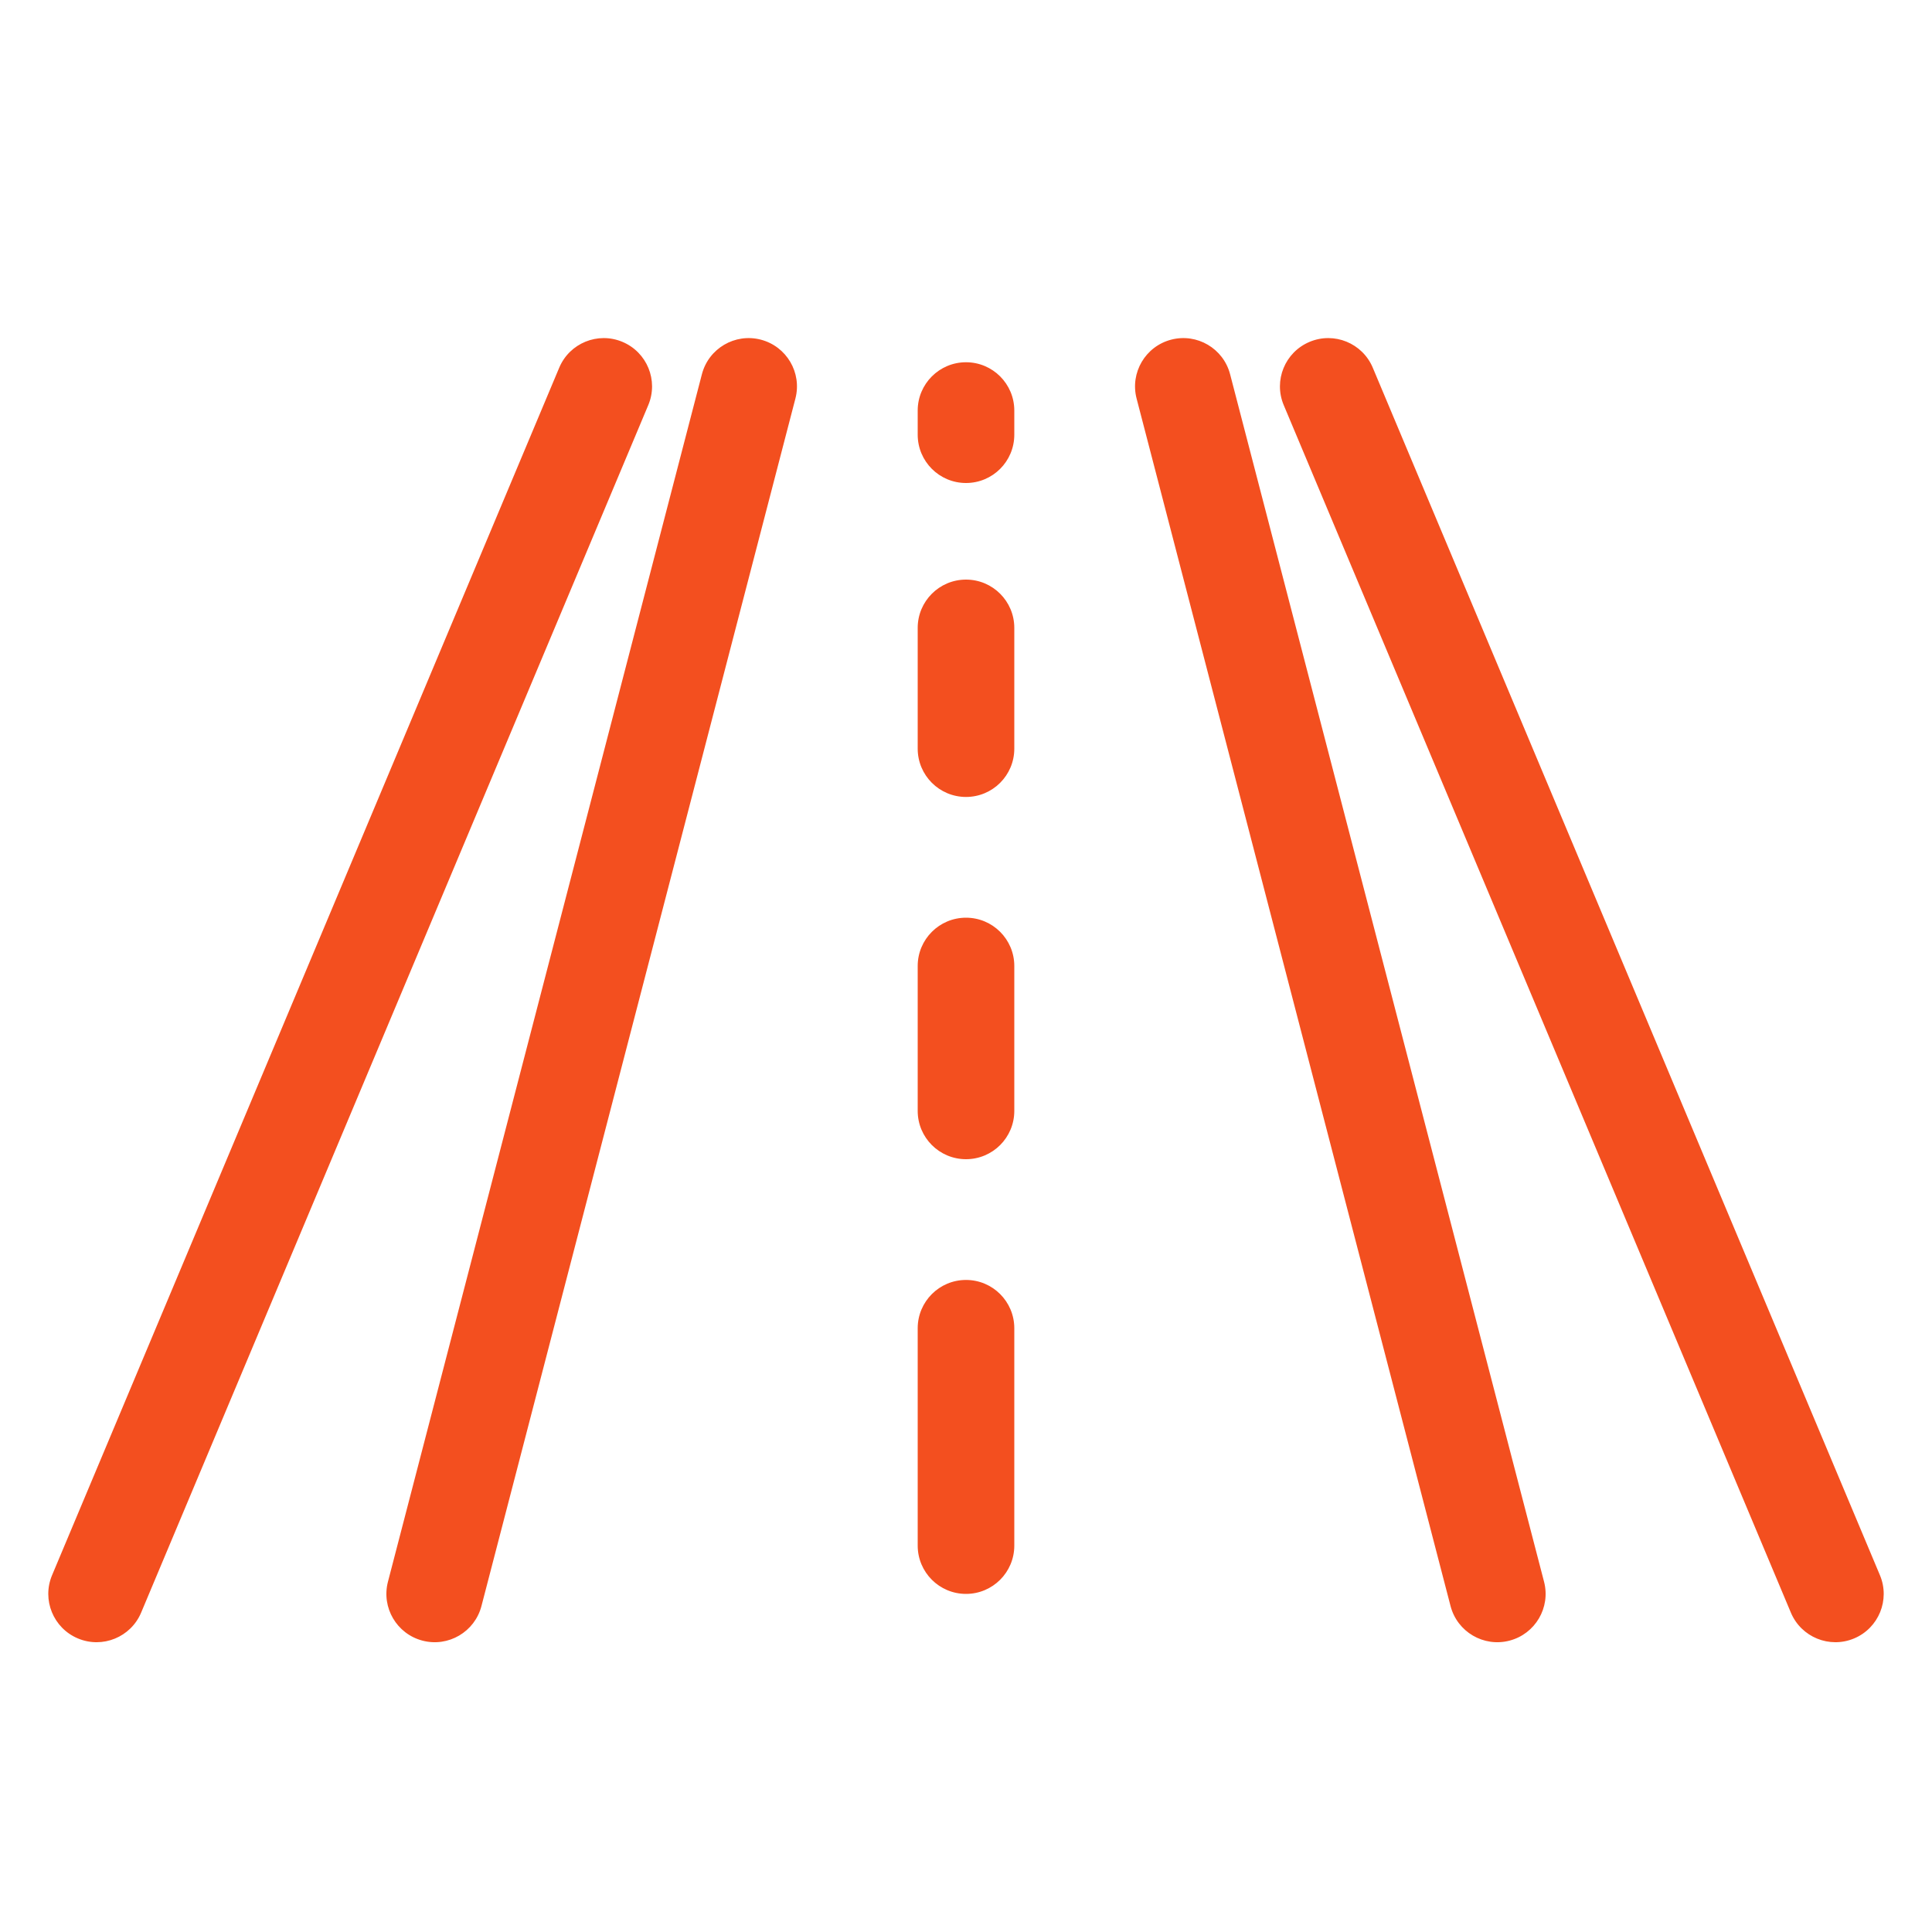 <svg width="80" height="80" viewBox="0 0 80 80" fill="none" xmlns="http://www.w3.org/2000/svg">
<g clip-path="url(#clip0_1978_4272)">
<path fill-rule="evenodd" clip-rule="evenodd" d="M25.774 14.156C26.793 14.584 27.272 15.756 26.844 16.774L5.844 66.775C5.416 67.793 4.244 68.272 3.226 67.844C2.207 67.416 1.728 66.244 2.156 65.226L23.156 15.226C23.584 14.207 24.756 13.728 25.774 14.156ZM54.226 14.156C55.244 13.728 56.416 14.207 56.844 15.226L77.844 65.226C78.272 66.244 77.793 67.416 76.775 67.844C75.756 68.272 74.584 67.793 74.156 66.775L53.156 16.774C52.728 15.756 53.207 14.584 54.226 14.156ZM31.503 14.064C32.572 14.342 33.214 15.434 32.936 16.503L19.936 66.503C19.658 67.572 18.566 68.214 17.497 67.936C16.428 67.658 15.786 66.566 16.064 65.497L29.064 15.497C29.342 14.428 30.434 13.786 31.503 14.064ZM48.497 14.064C49.566 13.786 50.658 14.428 50.936 15.497L63.936 65.497C64.214 66.566 63.572 67.658 62.503 67.936C61.434 68.214 60.342 67.572 60.064 66.503L47.064 16.503C46.786 15.434 47.428 14.342 48.497 14.064ZM40 15C41.105 15 42 15.896 42 17V18C42 19.105 41.105 20 40 20C38.895 20 38 19.105 38 18V17C38 15.896 38.895 15 40 15ZM40 24C41.105 24 42 24.895 42 26V31C42 32.105 41.105 33 40 33C38.895 33 38 32.105 38 31V26C38 24.895 38.895 24 40 24ZM40 38C41.105 38 42 38.895 42 40V46C42 47.105 41.105 48 40 48C38.895 48 38 47.105 38 46V40C38 38.895 38.895 38 40 38ZM40 53C41.105 53 42 53.895 42 55V64C42 65.105 41.105 66 40 66C38.895 66 38 65.105 38 64V55C38 53.895 38.895 53 40 53Z" fill="#F34F1F"/>
</g>
<defs>
<clipPath id="clip0_1978_4272">
<rect width="80" height="80" fill="white"/>
</clipPath>
</defs>
</svg>
